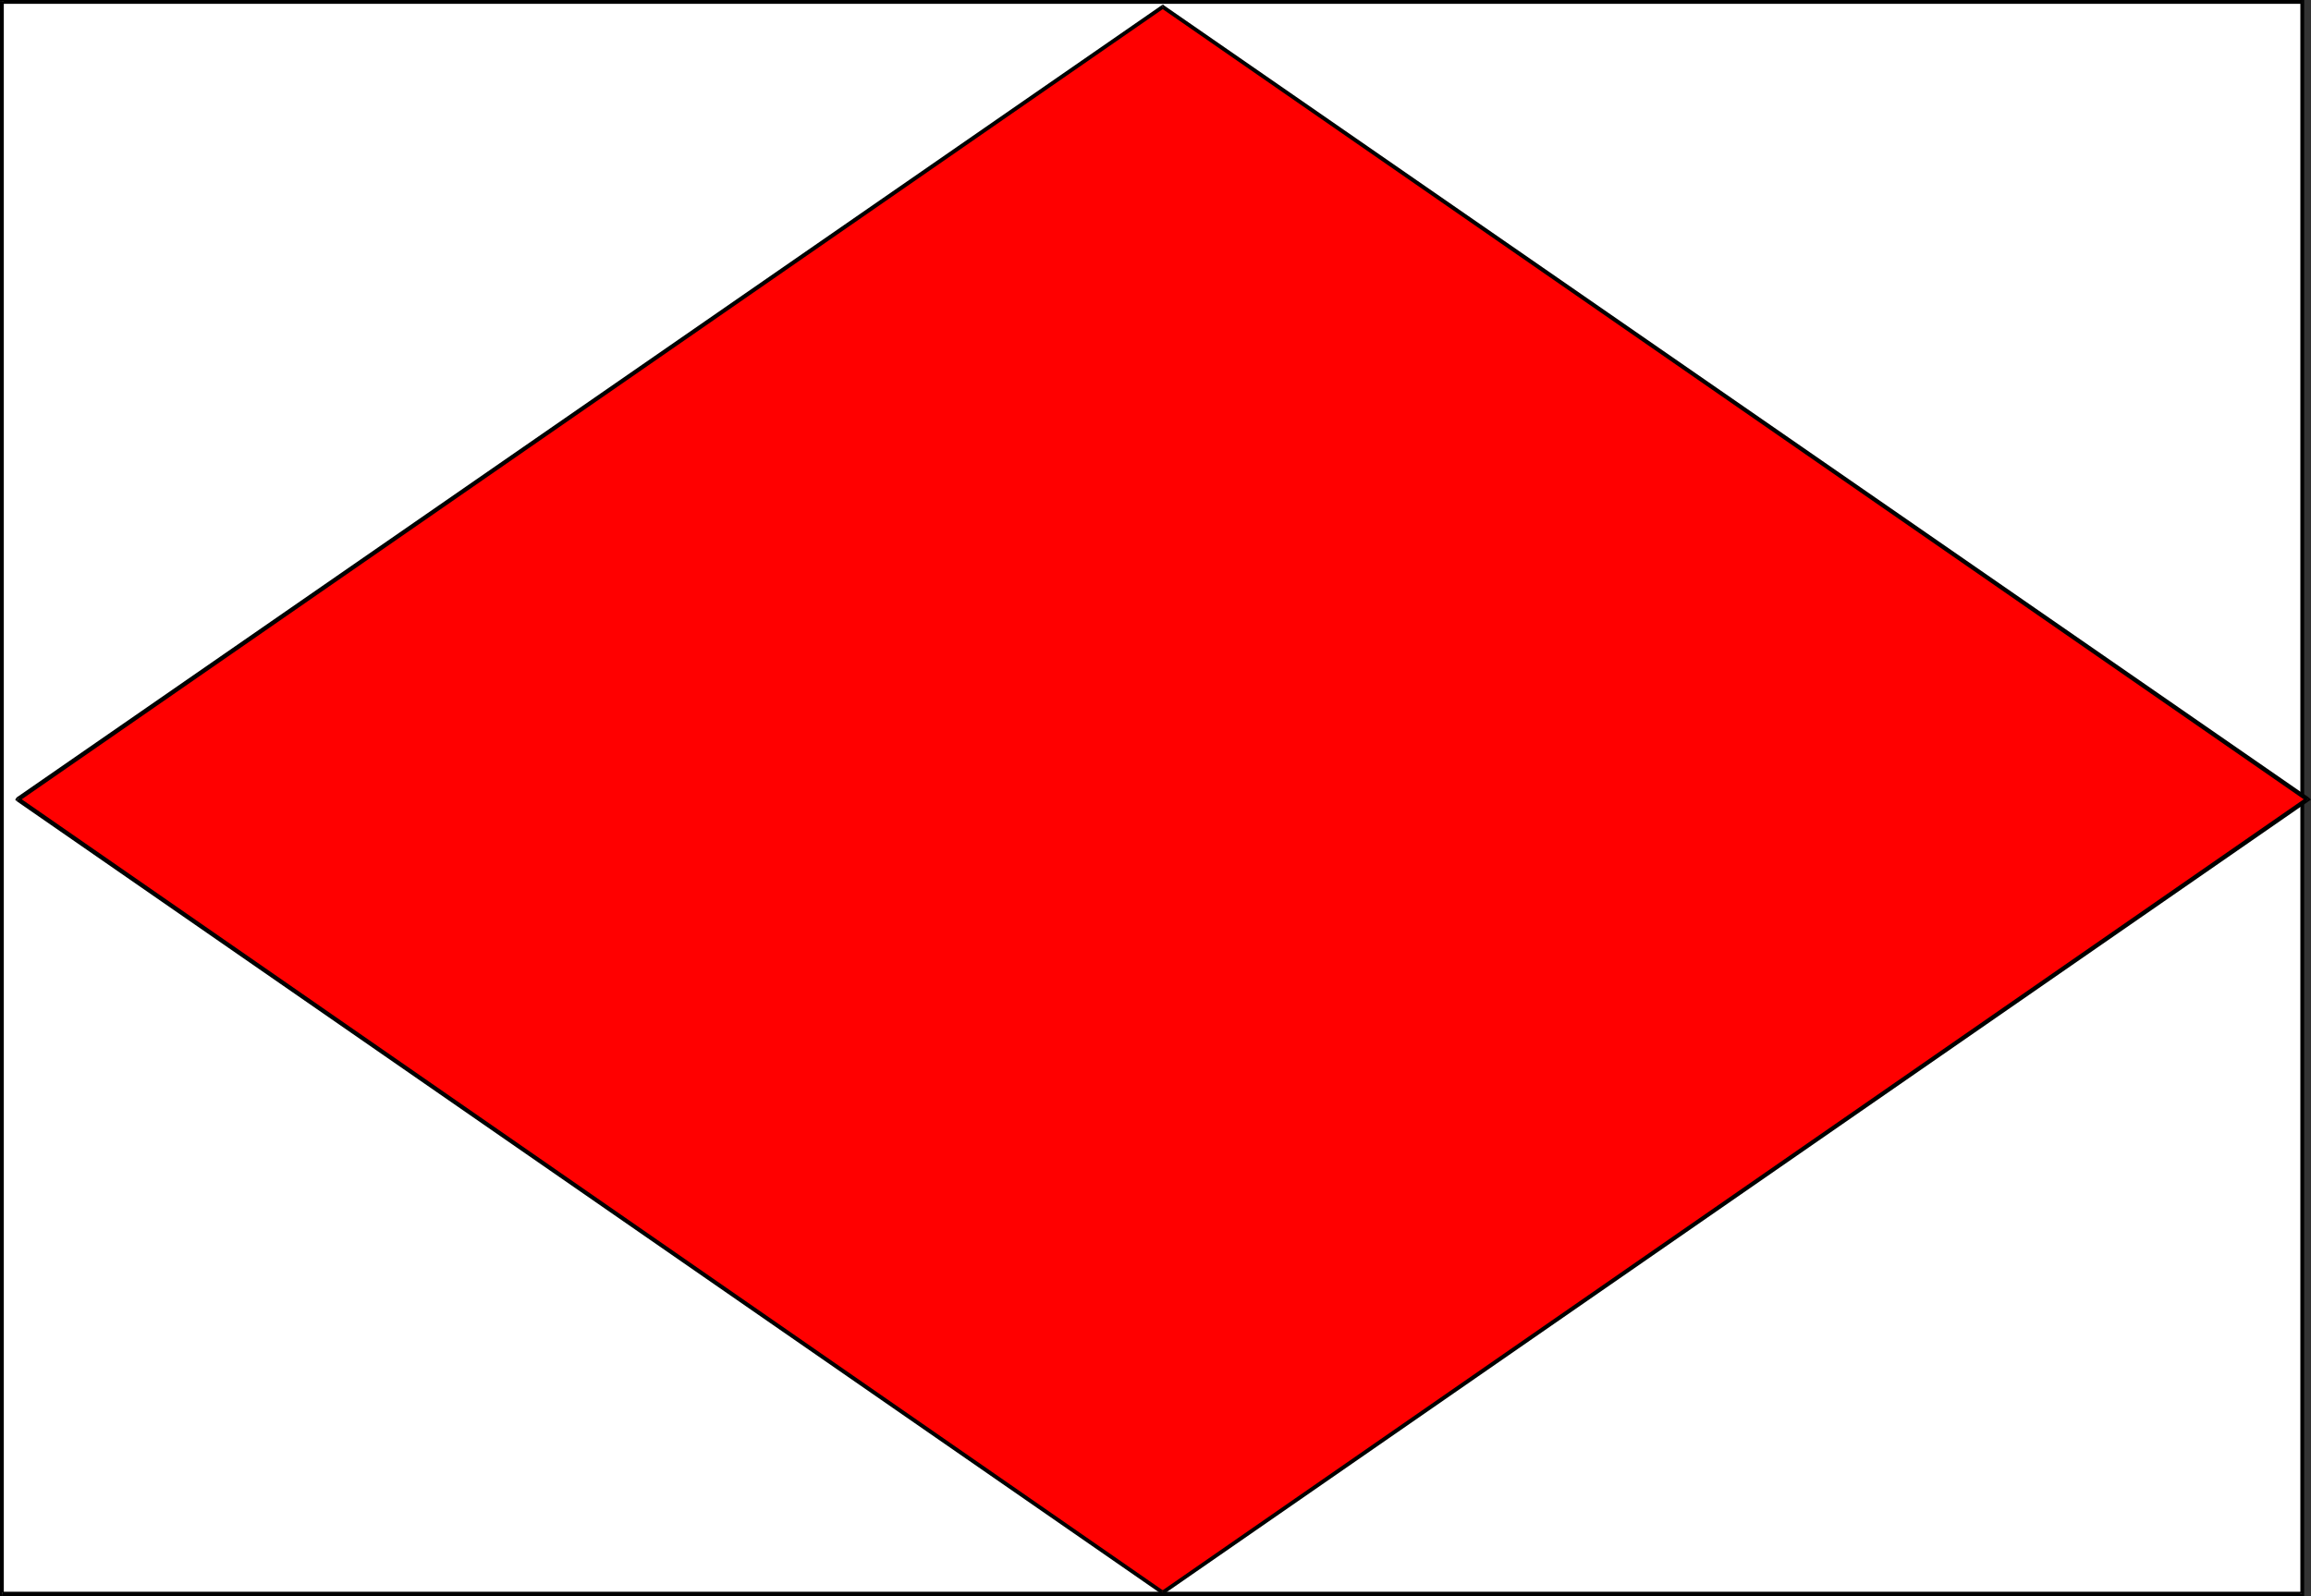 <?xml version="1.0" encoding="UTF-8" standalone="no"?>
<svg
   version="1.0"
   width="130.066mm"
   height="89.868mm"
   id="svg10"
   sodipodi:docname="Foxtrot 1.wmf"
   xmlns:inkscape="http://www.inkscape.org/namespaces/inkscape"
   xmlns:sodipodi="http://sodipodi.sourceforge.net/DTD/sodipodi-0.dtd"
   xmlns="http://www.w3.org/2000/svg"
   xmlns:svg="http://www.w3.org/2000/svg">
  <rect width="100%" height="100%" fill="#333333" stroke="none"/>
  <sodipodi:namedview
     id="namedview10"
     pagecolor="#ffffff"
     bordercolor="#000000"
     borderopacity="0.25"
     inkscape:showpageshadow="2"
     inkscape:pageopacity="0.0"
     inkscape:pagecheckerboard="0"
     inkscape:deskcolor="#d1d1d1"
     inkscape:document-units="mm" />
  <defs
     id="defs1">
    <pattern
       id="WMFhbasepattern"
       patternUnits="userSpaceOnUse"
       width="6"
       height="6"
       x="0"
       y="0" />
  </defs>
  <path
     style="fill:#ffffff;fill-opacity:1;fill-rule:evenodd;stroke:none"
     d="M 489.647,339.175 V 0.323 H 0.485 V 339.175 Z"
     id="path1" />
  <path
     style="fill:#000000;fill-opacity:1;fill-rule:evenodd;stroke:none"
     d="m 489.647,0.808 -0.323,-0.485 V 339.175 h 0.808 V 0.323 L 489.647,0 l 0.485,0.323 V 0 h -0.485 z"
     id="path2" />
  <path
     style="fill:#000000;fill-opacity:1;fill-rule:evenodd;stroke:none"
     d="M 0.808,0.323 0.485,0.808 H 489.647 V 0 H 0.485 L 0,0.323 0.485,0 H 0 v 0.323 z"
     id="path3" />
  <path
     style="fill:#000000;fill-opacity:1;fill-rule:evenodd;stroke:none"
     d="m 0.485,338.69 0.323,0.485 V 0.323 H 0 V 339.175 L 0.485,339.659 0,339.175 v 0.485 h 0.485 z"
     id="path4" />
  <path
     style="fill:#000000;fill-opacity:1;fill-rule:evenodd;stroke:none"
     d="m 489.324,339.175 0.323,-0.485 H 0.485 v 0.97 H 489.647 l 0.485,-0.485 -0.485,0.485 h 0.485 v -0.485 z"
     id="path5" />
  <path
     style="fill:#ff0000;fill-opacity:1;fill-rule:evenodd;stroke:none"
     d="M 490.779,170.153 247.409,1.454 3.878,170.153 247.409,338.851 Z"
     id="path6" />
  <path
     style="fill:#000000;fill-opacity:1;fill-rule:evenodd;stroke:none"
     d="m 247.571,1.777 h -0.485 L 490.617,170.476 491.102,169.668 247.571,1.131 h -0.485 0.485 l -0.162,-0.162 -0.323,0.162 z"
     id="path7" />
  <path
     style="fill:#000000;fill-opacity:1;fill-rule:evenodd;stroke:none"
     d="m 4.04,169.668 v 0.808 L 247.571,1.777 247.086,1.131 3.555,169.668 v 0.808 -0.808 l -0.323,0.485 0.323,0.323 z"
     id="path8" />
  <path
     style="fill:#000000;fill-opacity:1;fill-rule:evenodd;stroke:none"
     d="m 247.086,338.528 h 0.485 L 4.04,169.668 3.555,170.476 247.086,339.175 h 0.485 -0.485 l 0.323,0.162 0.162,-0.162 z"
     id="path9" />
  <path
     style="fill:#000000;fill-opacity:1;fill-rule:evenodd;stroke:none"
     d="m 490.617,170.476 v -0.808 l -243.531,168.86 0.485,0.646 243.531,-168.699 v -0.808 0.808 l 0.485,-0.323 -0.485,-0.485 z"
     id="path10" />
</svg>
